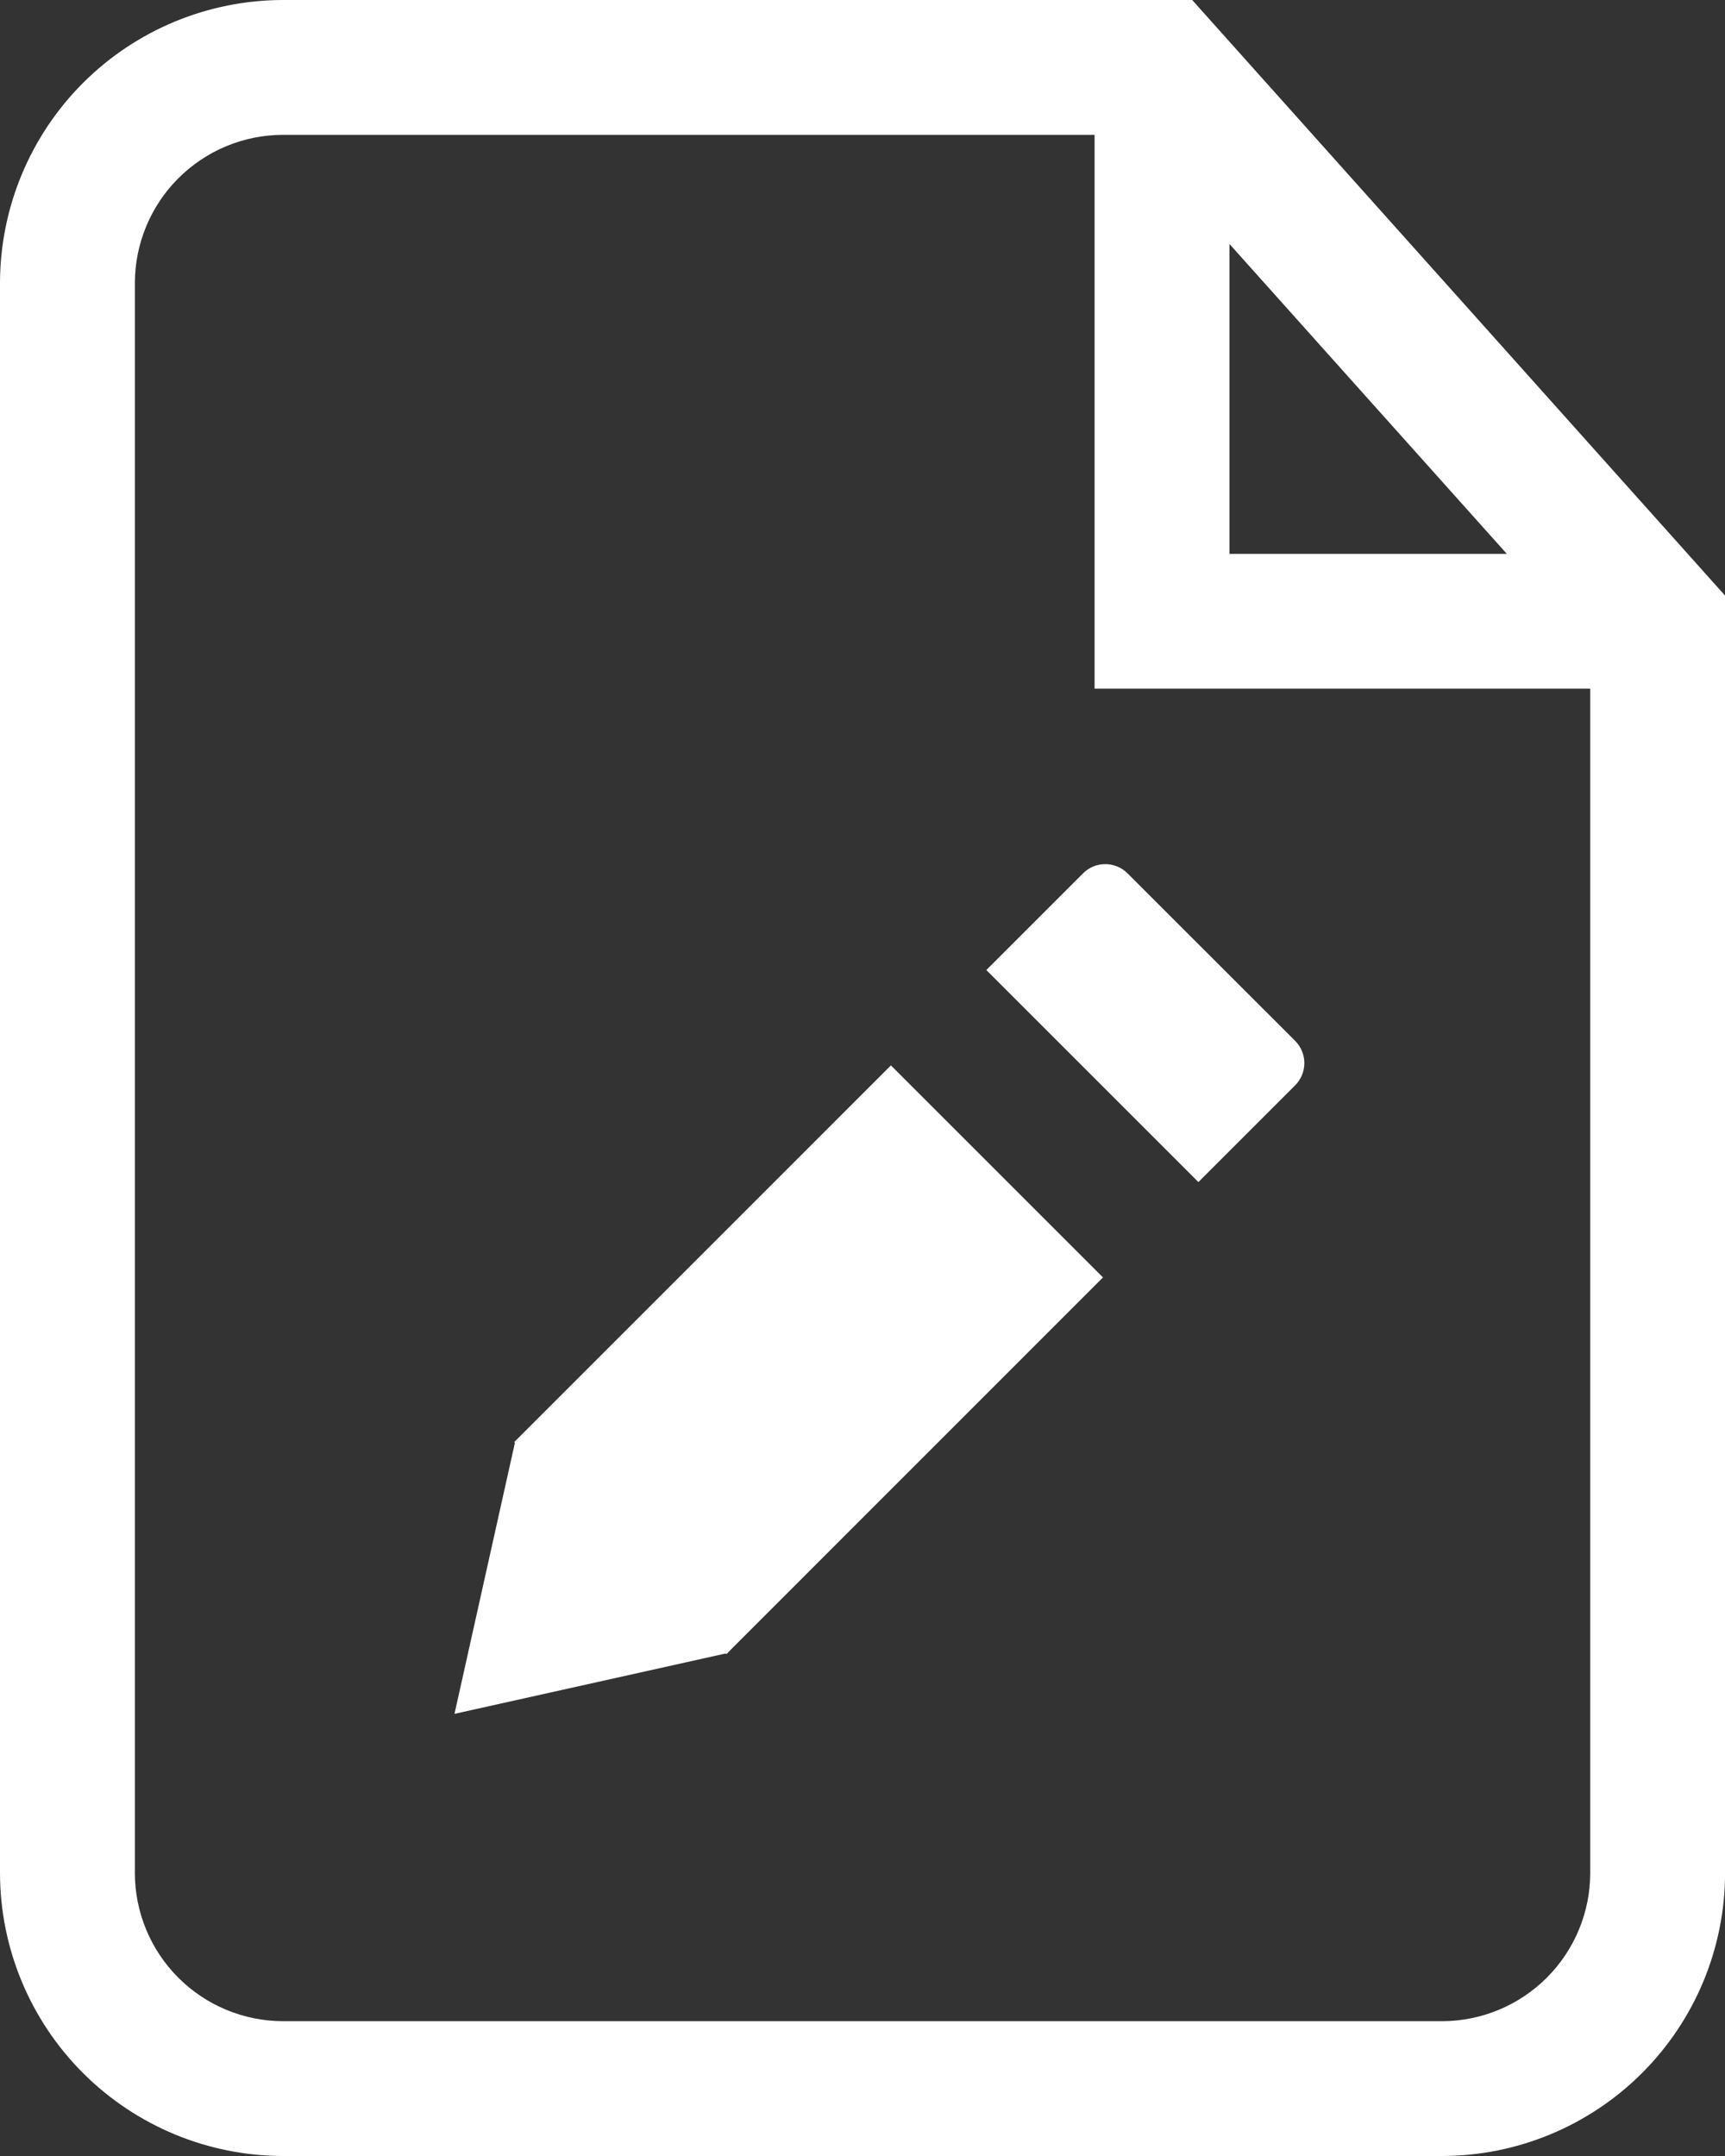 <svg xmlns="http://www.w3.org/2000/svg" width="32" height="40" viewBox="0 0 32 40" fill="none"><rect x="0" y="0" width="32" height="40" fill="#333333" stroke="none"/><g id="Group 76"><path id="Vector" d="M22.116 0H5.251C3.859 0.001 2.524 0.555 1.54 1.539C0.555 2.524 0.002 3.859 0 5.251V34.751C0.002 36.142 0.556 37.477 1.54 38.461C2.525 39.445 3.859 39.999 5.251 40H26.75C28.142 39.999 29.477 39.445 30.461 38.461C31.446 37.477 32 36.142 32.001 34.751V11.05L22.116 0ZM22.807 4.526L27.953 10.276H22.807V4.526ZM29.5 34.751C29.499 35.479 29.209 36.178 28.693 36.693C28.178 37.208 27.479 37.498 26.75 37.499H5.251C4.523 37.498 3.824 37.208 3.309 36.693C2.793 36.178 2.503 35.479 2.502 34.751V5.251C2.503 4.522 2.793 3.823 3.308 3.308C3.824 2.792 4.522 2.502 5.251 2.502H20.305V12.777H29.5L29.5 34.751Z" fill="white"></path><path id="Vector_2" d="M16.527 19.766L9.567 26.727L9.563 26.721L9.56 26.735L9.539 26.755L9.552 26.768L8.431 31.797L13.461 30.677L13.473 30.689L13.492 30.67L13.507 30.667L13.502 30.661L20.461 23.7L16.527 19.766ZM18.297 17.997L22.231 21.931L24.026 20.136C24.135 20.027 24.196 19.879 24.197 19.725C24.197 19.57 24.136 19.422 24.027 19.312L20.916 16.203C20.807 16.093 20.658 16.032 20.504 16.032C20.349 16.032 20.2 16.093 20.091 16.203L18.297 17.997Z" fill="white"></path></g></svg>